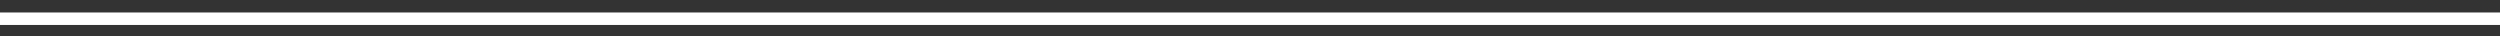 <svg xmlns="http://www.w3.org/2000/svg" xmlns:xlink="http://www.w3.org/1999/xlink" id="Capa_1" x="0px" y="0px" viewBox="0 0 400.7 5.8" style="enable-background:new 0 0 400.7 5.8;" xml:space="preserve"><rect x="0" y="0" width="400.7" height="5.8" fill="#333333" stroke="none"/><style type="text/css">	.st0{fill:none;stroke:#EA6D36;stroke-width:2;stroke-miterlimit:10;}	.st1{fill:#FB7A37;}	.st2{fill:#C6C9CE;}	.st3{fill:#FFE73D;}	.st4{fill:#CDD0D4;}	.st5{fill:url(#);}	.st6{fill:none;stroke:#CDD0D4;stroke-width:2;stroke-miterlimit:10;}	.st7{fill:#FD7A37;}	.st8{fill:none;stroke:#FFFFFF;stroke-width:2;stroke-miterlimit:10;}	.st9{fill:none;stroke:#FFFFFF;stroke-width:2;stroke-miterlimit:10;stroke-dasharray:2,4;}	.st10{fill:#FFFFFF;}</style><line class="st8" x1="0" y1="3" x2="400.7" y2="3"></line></svg>
